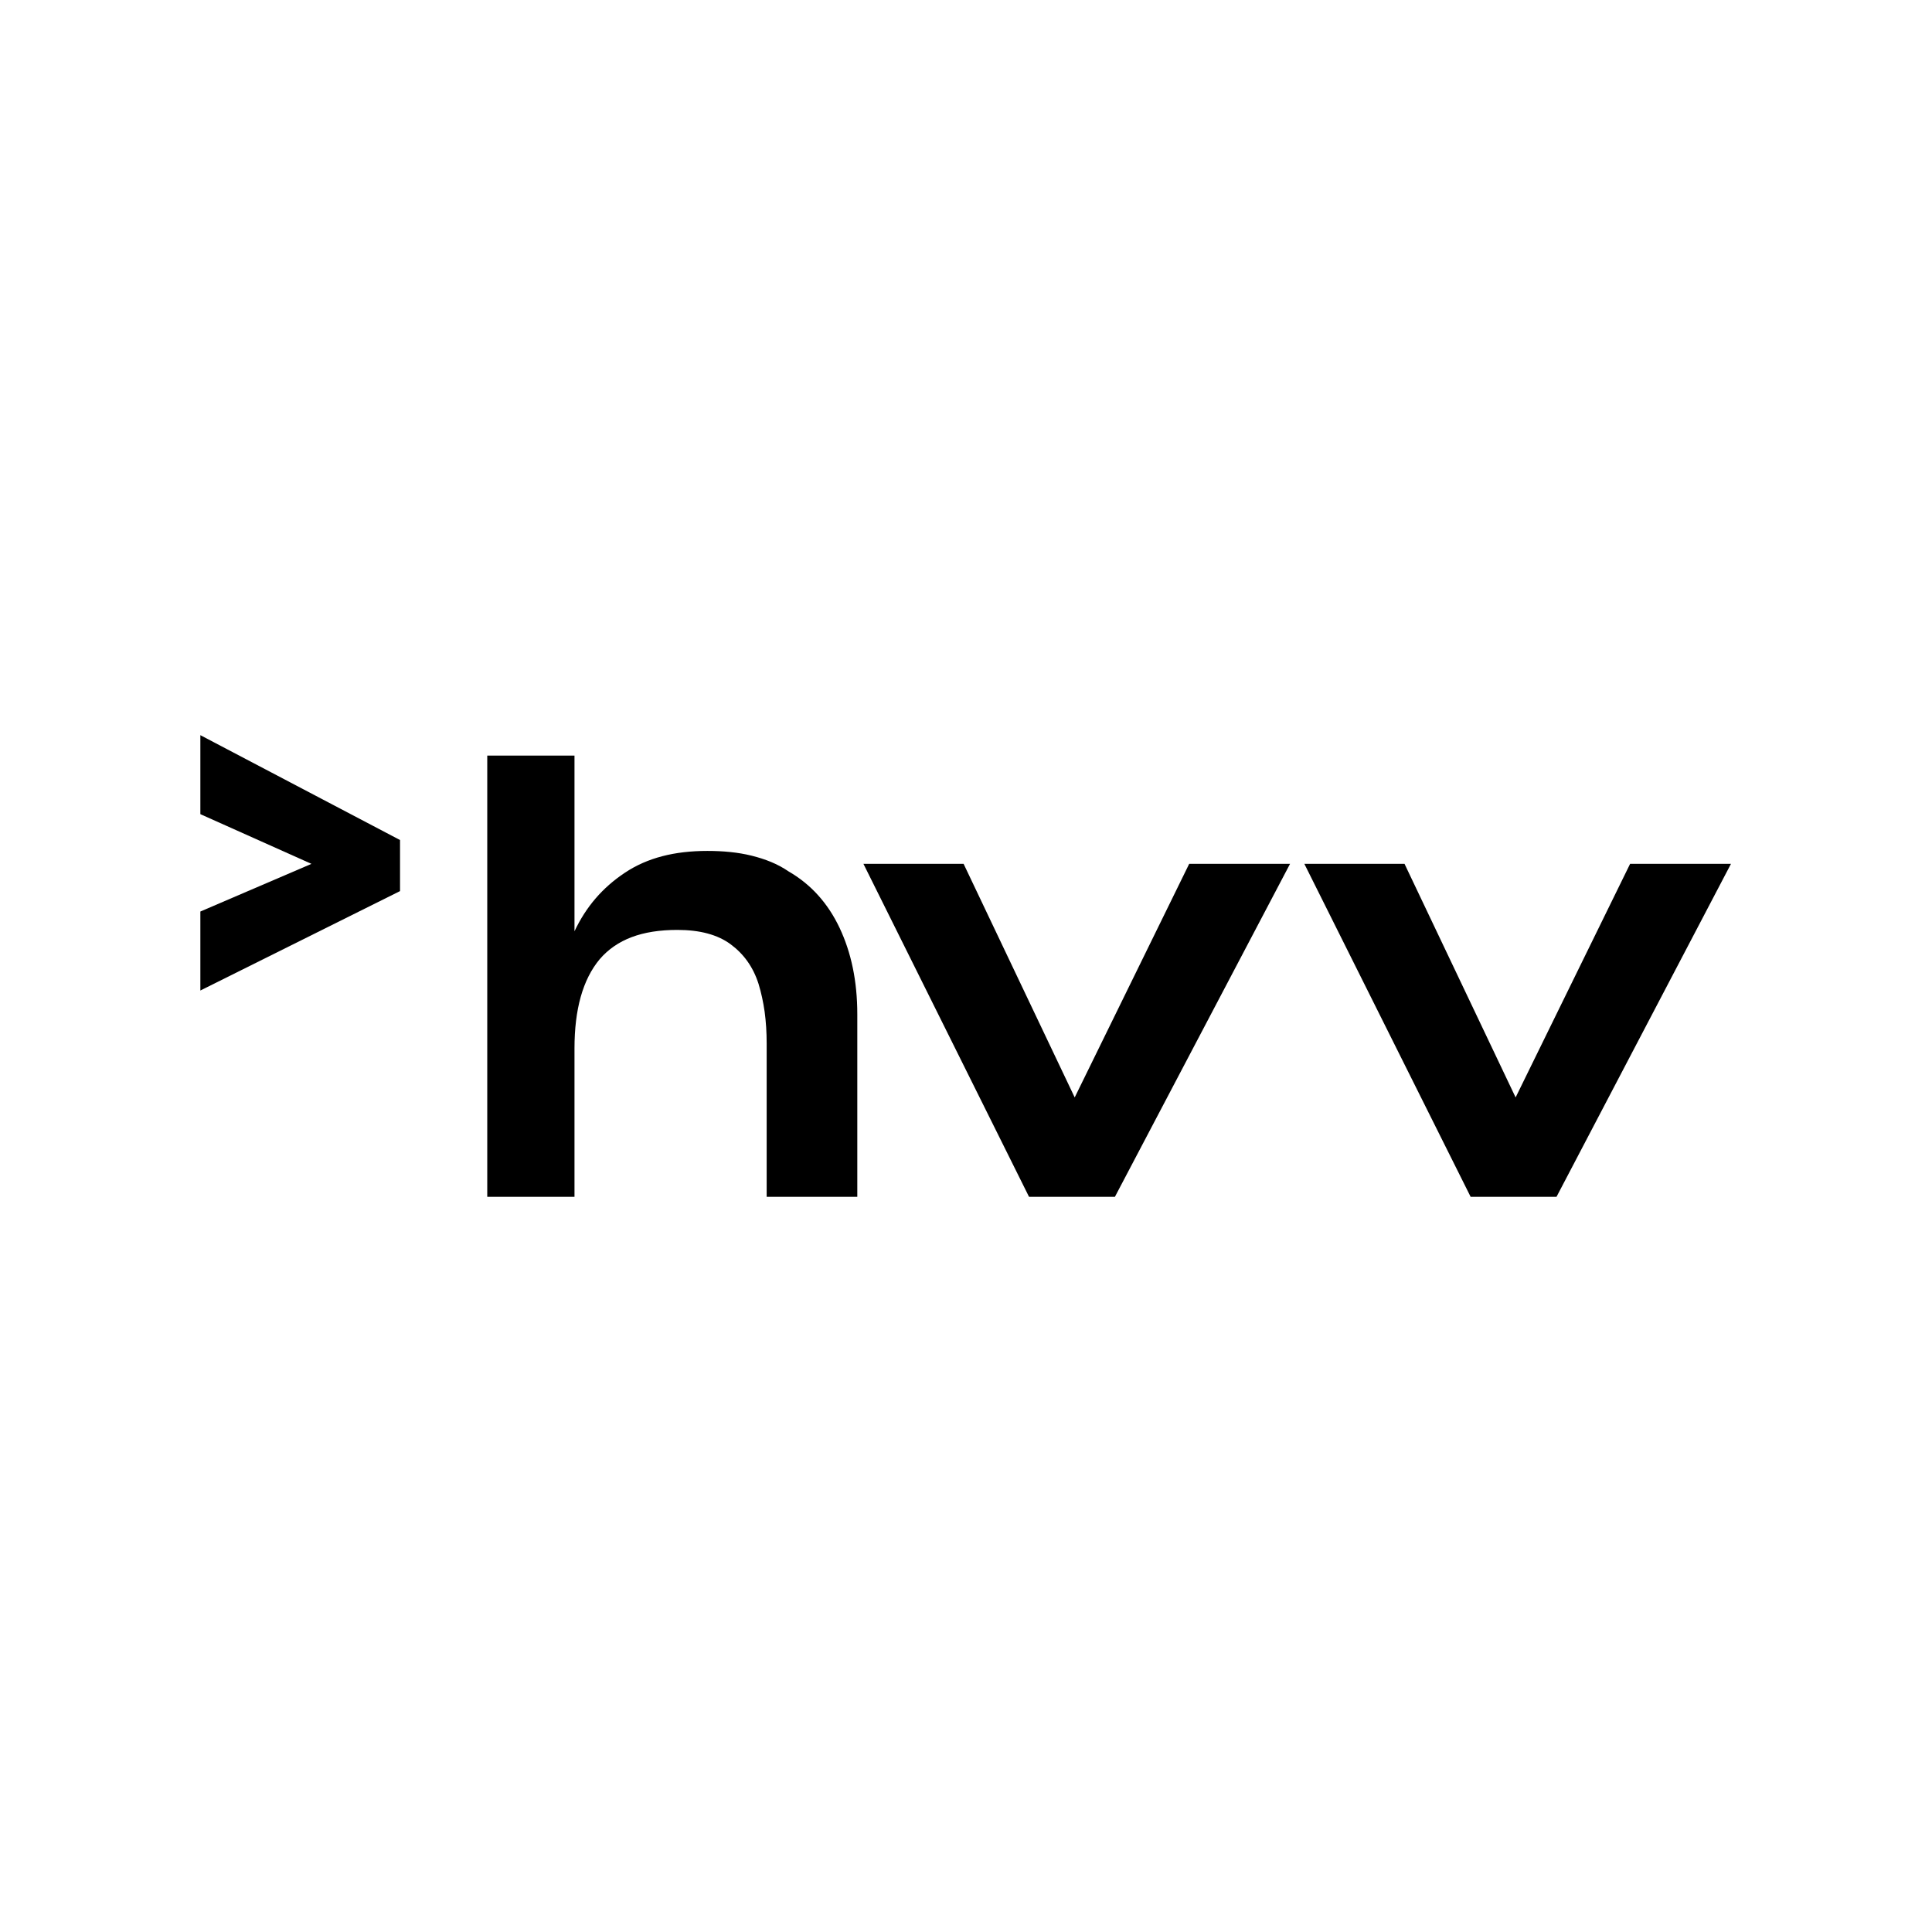 <?xml version="1.0" encoding="UTF-8"?> <svg xmlns="http://www.w3.org/2000/svg" xmlns:xlink="http://www.w3.org/1999/xlink" width="500px" height="500px" viewBox="0 0 500 500" version="1.1"><title>hvv-Logo-schwarz</title><g id="hvv-Logo-schwarz" stroke="none" stroke-width="1" fill="none" fill-rule="evenodd"><g id="hvv_Logo_rot_srgb" transform="translate(0, 124)"><polygon id="Path" points="0 0 500 0 500 252 0 252"></polygon><path d="M402.822,185.74 L380.6,185.74 L337.566,99.566 L363.492,99.566 L392.24,160.011 L421.869,99.566 L447.972,99.566 L402.822,185.74 Z M288.536,185.74 L266.314,185.74 L223.457,99.566 L249.383,99.566 L278.131,160.011 L307.76,99.566 L333.862,99.566 L288.536,185.74 Z M148.677,147.323 L148.677,185.74 L126.102,185.74 L126.102,71.547 L148.677,71.547 L148.677,117.013 C151.675,110.669 155.908,105.734 161.728,101.857 C167.549,97.98 174.603,96.218 183.069,96.218 C187.125,96.218 191.005,96.571 194.533,97.452 C198.06,98.333 201.235,99.566 204.056,101.505 C209.877,104.853 214.286,109.787 217.284,116.131 C220.282,122.476 221.869,129.877 221.869,138.512 L221.869,185.74 L198.413,185.74 L198.413,146.09 C198.413,143.094 198.236,140.45 197.884,137.807 C197.531,135.34 197.002,132.873 196.296,130.582 C194.885,126.176 192.416,122.828 189.065,120.361 C185.714,117.894 181.129,116.66 175.309,116.66 C166.138,116.66 159.612,119.127 155.203,124.238 C150.794,129.524 148.677,137.278 148.677,147.323" id="Shape" fill="#000000" fill-rule="nonzero"></path><polygon id="Path" fill="#000000" fill-rule="nonzero" points="51.852 66.26 51.852 86.702 80.6 99.566 51.852 111.902 51.852 132.344 103.527 106.615 103.527 93.399"></polygon></g></g></svg> 